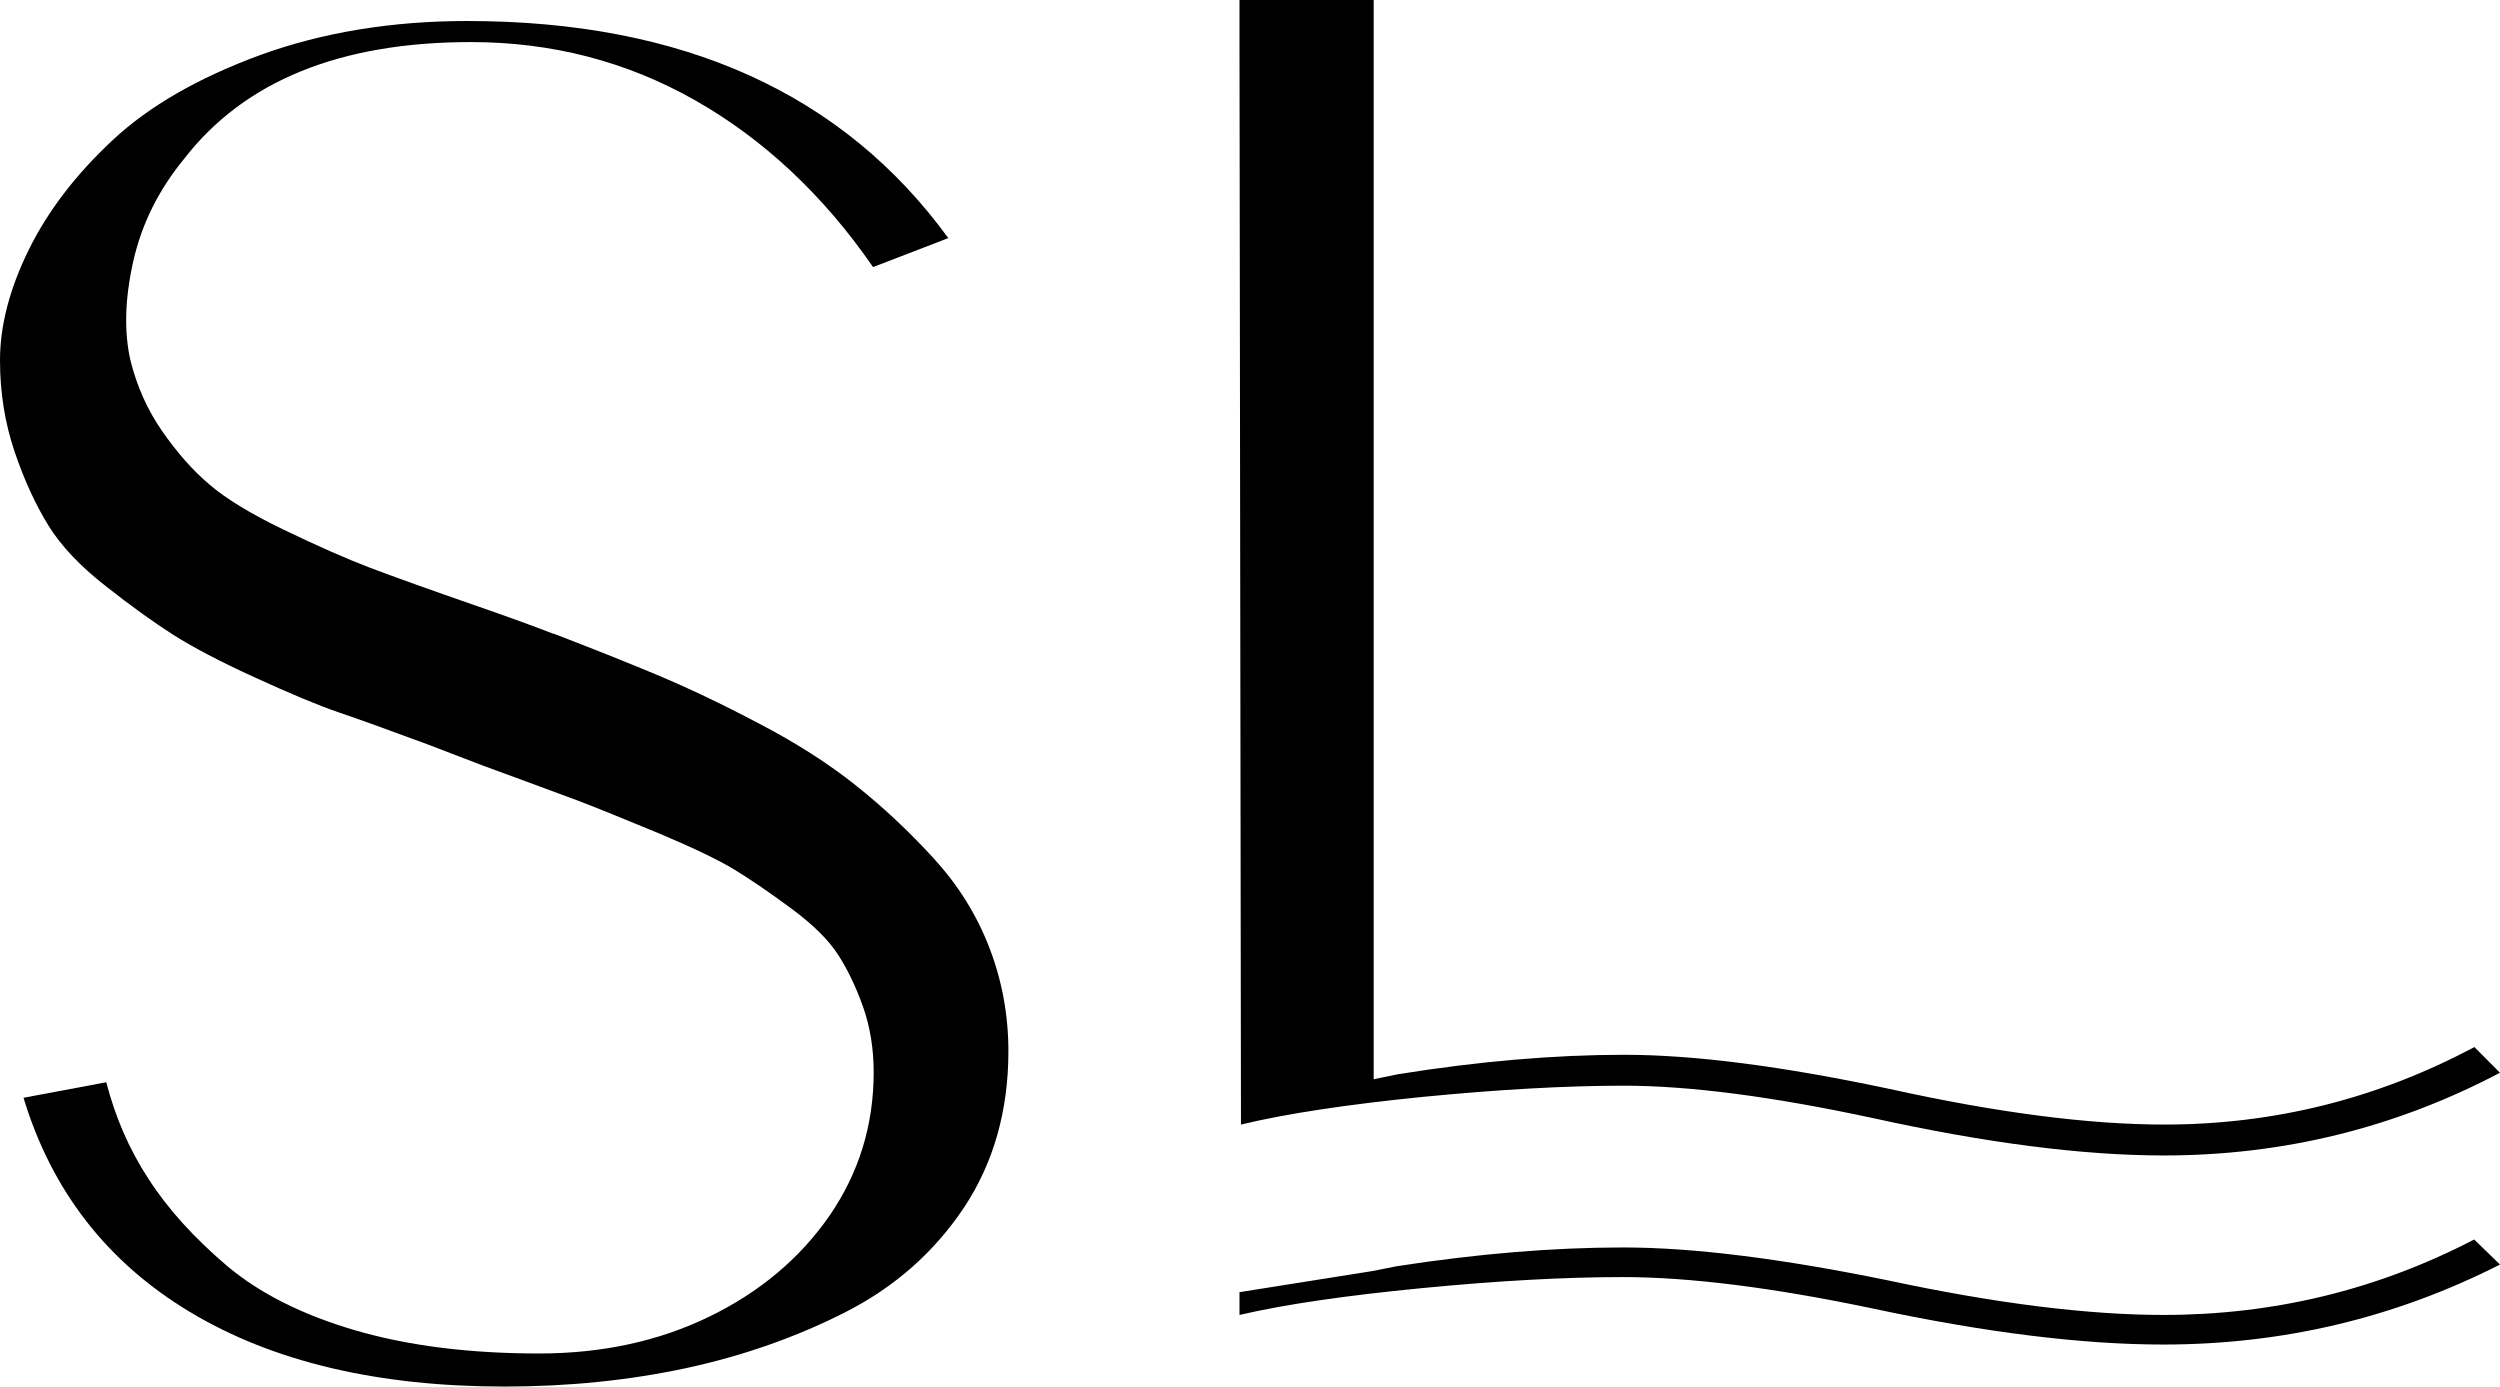 <svg xmlns="http://www.w3.org/2000/svg" fill="none" viewBox="0 0 119 66" height="66" width="119">
<path fill="black" d="M26.398 30.178C28.167 30.861 29.784 31.501 31.249 32.114C32.714 32.727 34.331 33.493 36.1 34.426C37.869 35.345 39.417 36.334 40.73 37.379C42.043 38.423 43.273 39.579 44.434 40.847C45.595 42.114 46.48 43.521 47.088 45.095C47.696 46.669 48 48.312 48 50.039C48 52.866 47.295 55.345 45.899 57.462C44.489 59.579 42.61 61.251 40.26 62.449C37.911 63.646 35.368 64.538 32.659 65.123C29.936 65.707 27.061 66 24.007 66C17.967 66 12.978 64.816 9.039 62.449C5.1 60.081 2.46 56.682 1.119 52.254L5.058 51.515C5.487 53.173 6.15 54.719 7.076 56.125C7.988 57.546 9.232 58.911 10.78 60.234C12.342 61.557 14.388 62.588 16.917 63.326C19.446 64.064 22.362 64.426 25.665 64.426C28.651 64.426 31.36 63.841 33.764 62.671C36.169 61.501 38.077 59.9 39.486 57.866C40.882 55.833 41.587 53.563 41.587 51.042C41.587 49.928 41.421 48.897 41.09 47.95C40.758 47.003 40.357 46.167 39.901 45.457C39.445 44.746 38.699 44.008 37.662 43.242C36.625 42.476 35.727 41.864 34.953 41.39C34.193 40.93 33.004 40.359 31.387 39.677C29.77 39.008 28.471 38.479 27.49 38.103C26.509 37.741 25.016 37.184 22.998 36.446L20.344 35.429C18.506 34.746 17.11 34.245 16.129 33.911C15.148 33.577 13.821 33.02 12.149 32.254C10.462 31.488 9.177 30.805 8.251 30.22C7.339 29.635 6.261 28.869 5.045 27.908C3.828 26.961 2.902 25.986 2.294 24.997C1.686 24.008 1.147 22.838 0.691 21.488C0.235 20.137 0 18.688 0 17.156C0 15.499 0.456 13.744 1.368 11.891C2.28 10.039 3.607 8.312 5.349 6.682C7.09 5.053 9.44 3.702 12.397 2.616C15.355 1.543 18.644 1 22.238 1C32.493 1 40.122 4.44 45.139 11.334L41.559 12.713C39.182 9.273 36.349 6.627 33.087 4.774C29.826 2.922 26.26 2.003 22.418 2.003C16.184 2.003 11.637 3.855 8.776 7.546C7.56 9.022 6.745 10.652 6.344 12.434C5.943 14.217 5.902 15.791 6.206 17.142C6.51 18.368 7.007 19.496 7.712 20.512C8.417 21.529 9.163 22.379 9.951 23.047C10.739 23.73 11.927 24.454 13.517 25.22C15.106 25.986 16.461 26.585 17.594 27.017C18.727 27.448 20.441 28.061 22.763 28.869C24.173 29.357 25.361 29.788 26.329 30.164L26.398 30.178Z"></path>
<path fill="black" d="M117.77 49.829L119 51.062C114.024 53.683 108.686 55 102.997 55C99.154 55 94.542 54.411 89.147 53.22C84.381 52.197 80.426 51.679 77.295 51.679C74.528 51.679 71.327 51.861 67.721 52.212C64.101 52.576 61.222 53.01 59.07 53.529L59 2.158V0H65.387V51.371L66.547 51.133C70.391 50.516 73.983 50.208 77.323 50.208C80.663 50.208 84.856 50.754 89.943 51.833C95.073 52.968 99.433 53.529 103.025 53.529C108.252 53.529 113.186 52.295 117.798 49.829H117.77Z"></path>
<path fill="black" d="M65.316 60.504L66.475 60.274C70.332 59.678 73.923 59.379 77.263 59.379C80.602 59.379 84.808 59.908 89.894 60.951C95.022 62.049 99.396 62.591 102.987 62.591C108.227 62.591 113.159 61.398 117.77 59L119 60.192C114.012 62.726 108.674 64 102.973 64C99.116 64 94.505 63.431 89.112 62.279C84.333 61.276 80.379 60.789 77.249 60.789C74.482 60.789 71.282 60.965 67.663 61.317C64.044 61.669 61.152 62.089 59 62.591V61.507L65.316 60.504Z"></path>
</svg>
